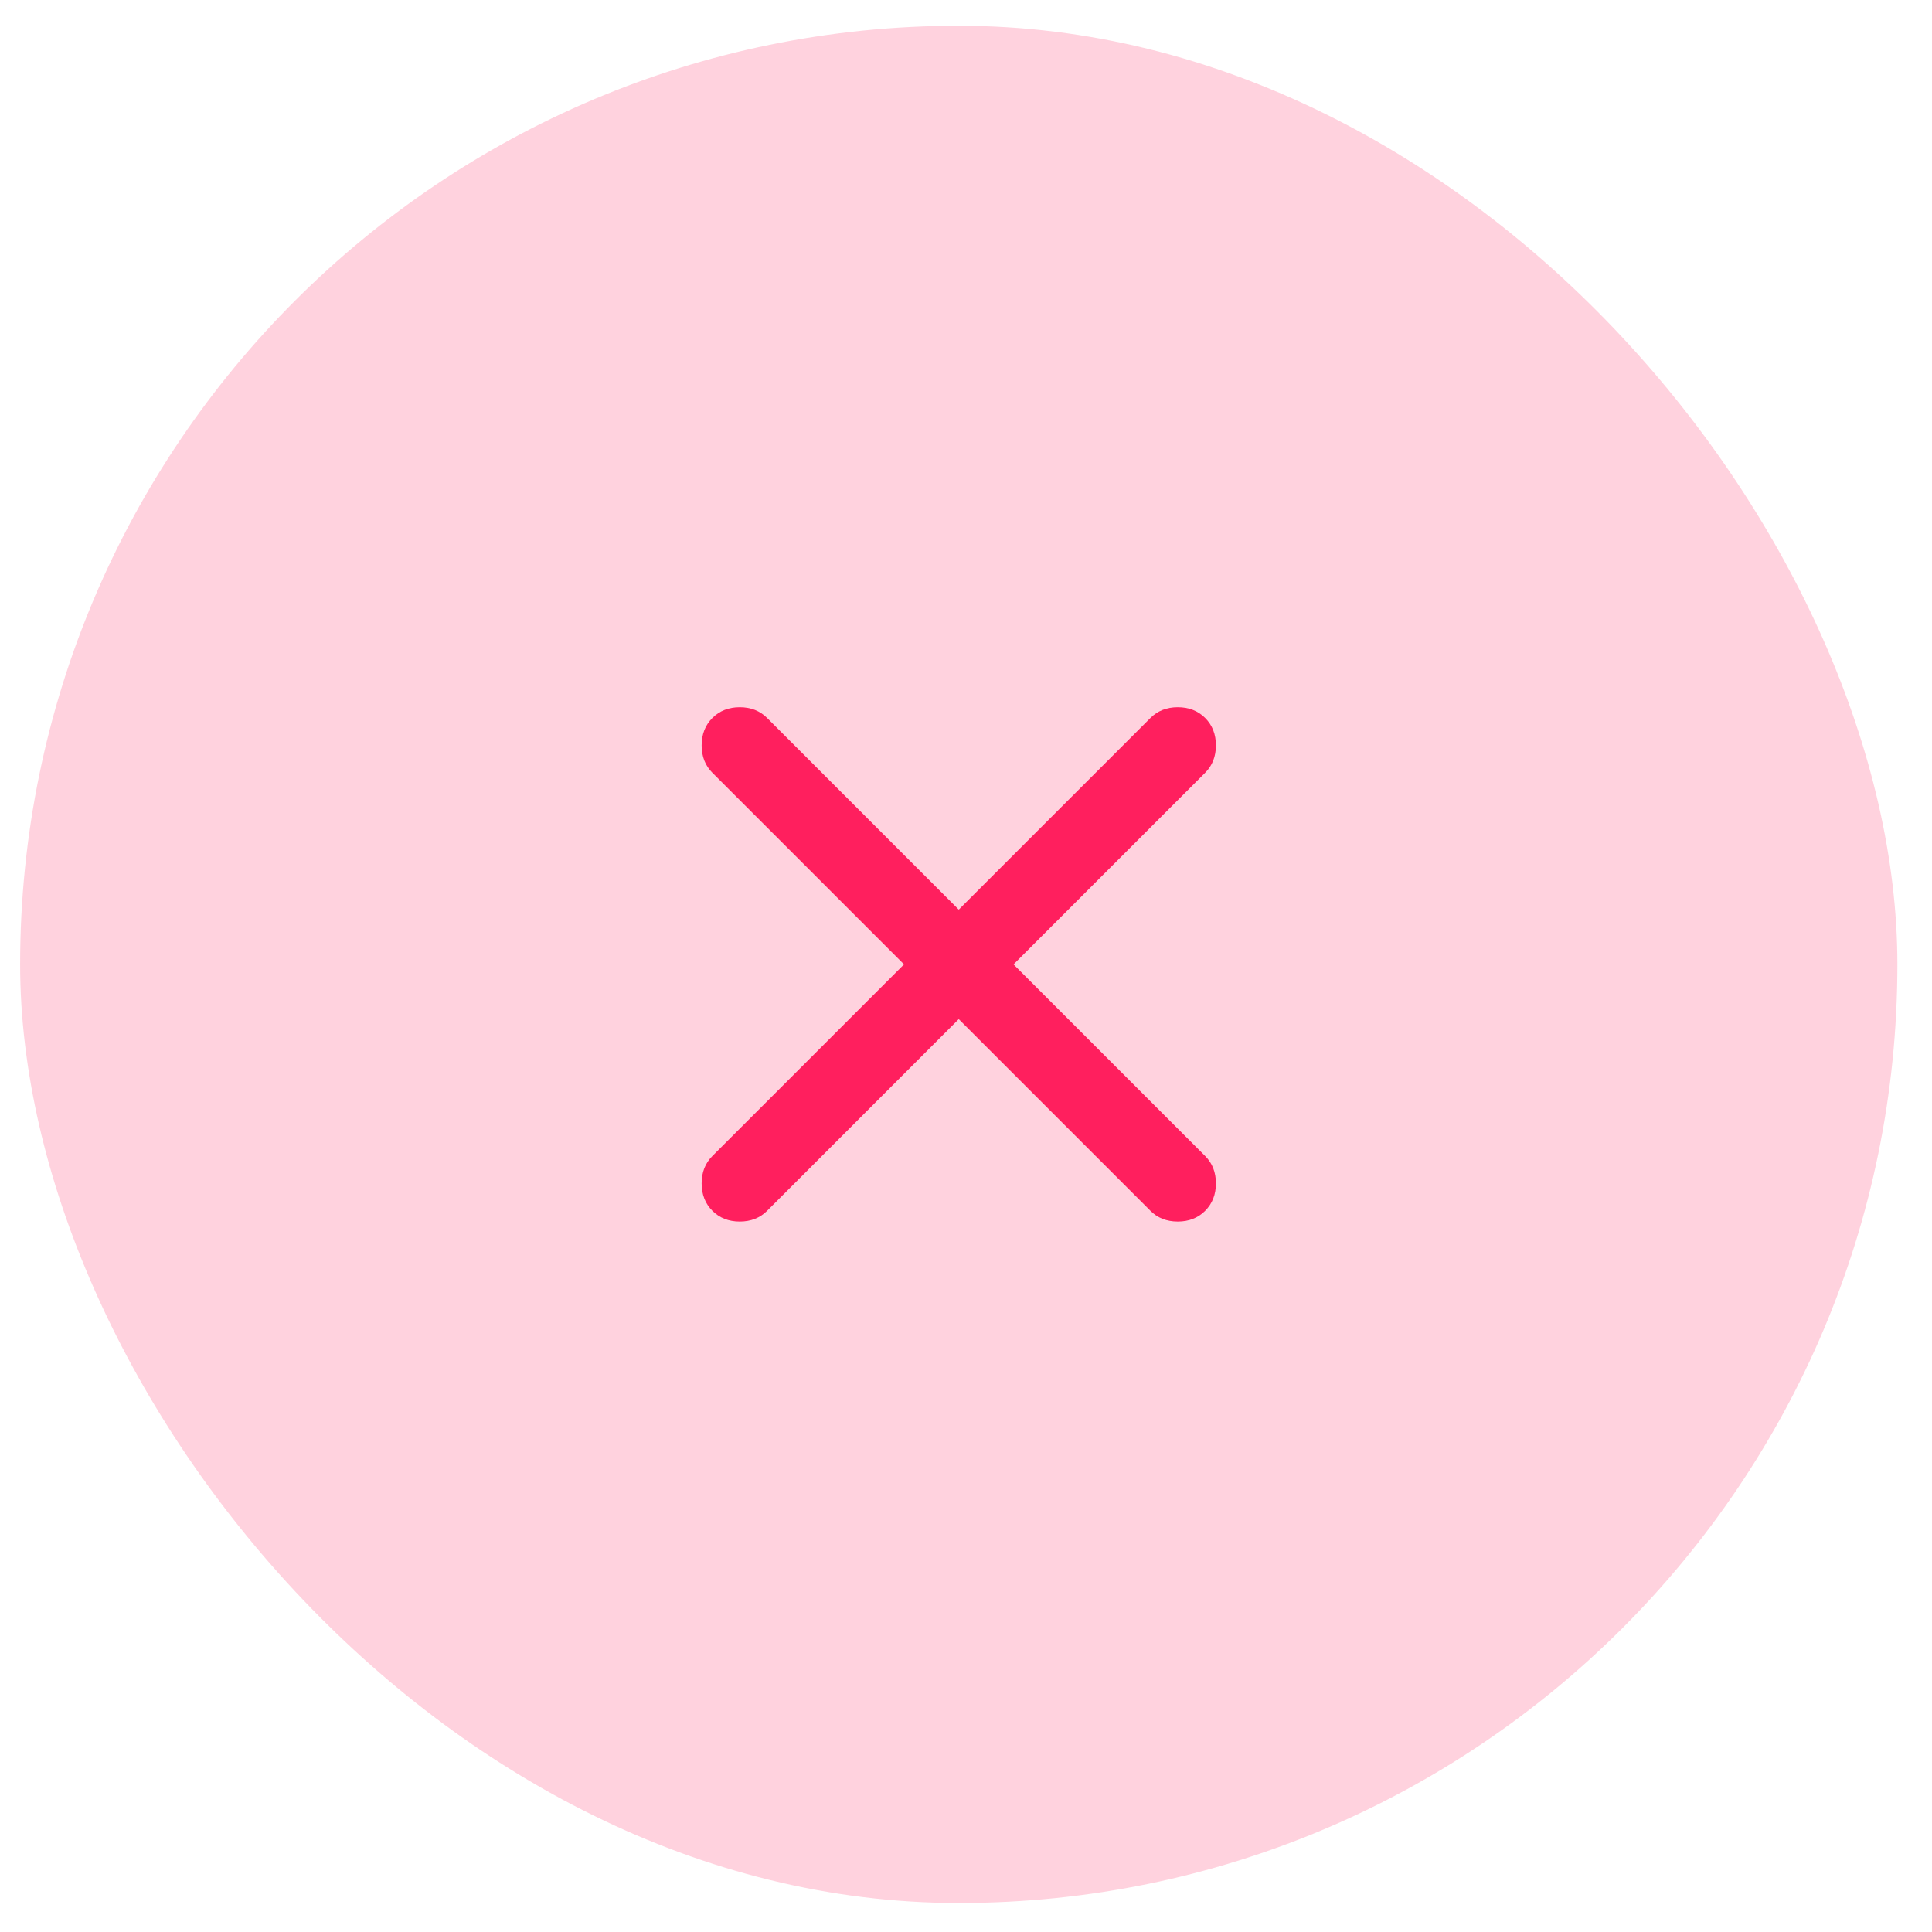 <svg width="48" height="48" viewBox="0 0 48 48" fill="none" xmlns="http://www.w3.org/2000/svg">
<rect x="0.5" y="0.64" width="46.64" height="46.64" rx="23.32" fill="#FF1F5E" fill-opacity="0.2"/>
<path d="M23.82 25.32L19.059 30.082C18.881 30.26 18.654 30.349 18.379 30.349C18.104 30.349 17.877 30.26 17.699 30.082C17.521 29.903 17.432 29.677 17.432 29.401C17.432 29.126 17.521 28.899 17.699 28.721L22.46 23.96L17.699 19.199C17.521 19.021 17.432 18.794 17.432 18.519C17.432 18.243 17.521 18.017 17.699 17.838C17.877 17.66 18.104 17.571 18.379 17.571C18.654 17.571 18.881 17.66 19.059 17.838L23.82 22.6L28.582 17.838C28.76 17.66 28.986 17.571 29.262 17.571C29.537 17.571 29.764 17.66 29.942 17.838C30.12 18.017 30.209 18.243 30.209 18.519C30.209 18.794 30.12 19.021 29.942 19.199L25.181 23.96L29.942 28.721C30.12 28.899 30.209 29.126 30.209 29.401C30.209 29.677 30.12 29.903 29.942 30.082C29.764 30.26 29.537 30.349 29.262 30.349C28.986 30.349 28.76 30.26 28.582 30.082L23.82 25.32Z" fill="#FF1F5E"/>
</svg>
